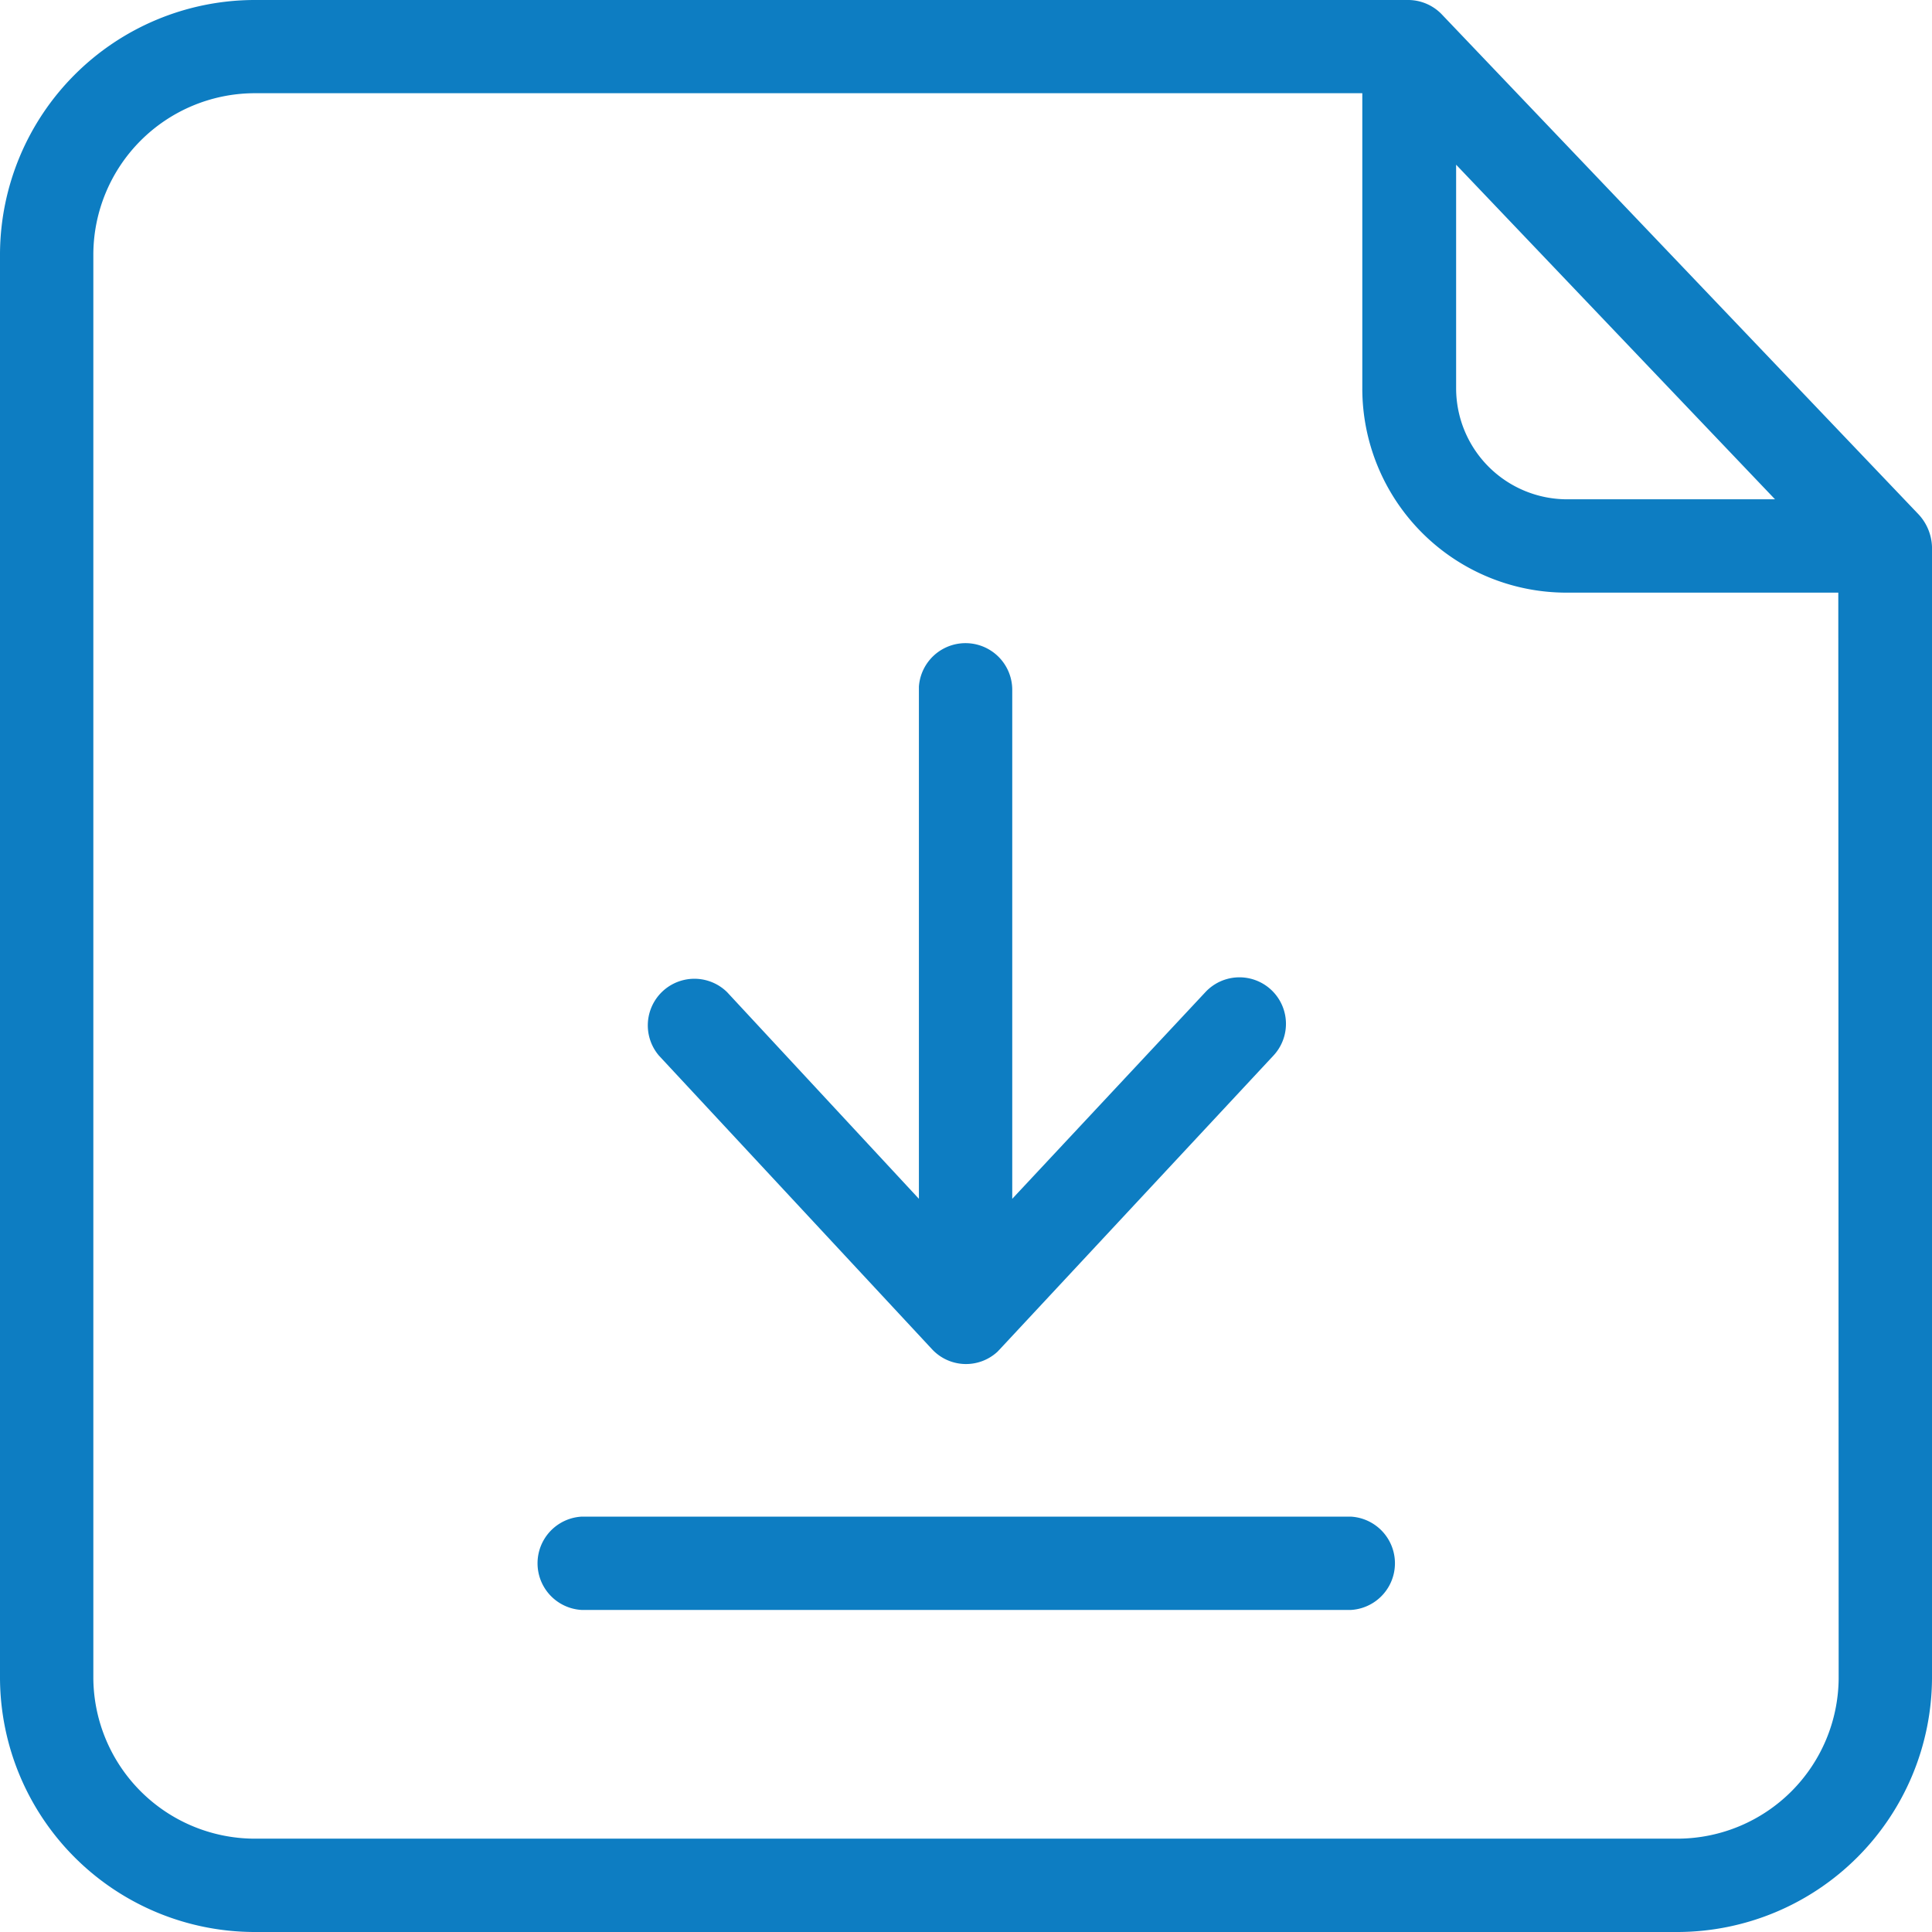 <?xml version="1.0" encoding="UTF-8"?> <svg xmlns="http://www.w3.org/2000/svg" id="Слой_1" data-name="Слой 1" viewBox="0 0 160 160"> <defs> <style>.cls-1{fill:#0d7dc2;}</style> </defs> <title>download_certificate_icon</title> <g id="surface1"> <path class="cls-1" d="M111.8,125.6H48.19a3.87,3.87,0,0,0,0,7.73h63.66a3.87,3.87,0,0,0,0-7.73h0Z"></path> <path class="cls-1" d="M77.18,111.73a3.84,3.84,0,0,0,5.42.22l.21-.22,22.65-24.31a3.85,3.85,0,0,0-5.63-5.26l-16,17.12V57.08a3.87,3.87,0,0,0-7.73-.22V99.28L60.21,82.16a3.86,3.86,0,0,0-5.64,5.26Z"></path> </g> <path class="cls-1" d="M158.88,42.59,119.46,1.25A3.88,3.88,0,0,0,116.68,0H21A21.12,21.12,0,0,0,0,21V139a21.11,21.11,0,0,0,21,21H139a21.12,21.12,0,0,0,21-21V45.29A4.15,4.15,0,0,0,158.88,42.59ZM120.59,13.64,147,41.35H129.83a9.2,9.2,0,0,1-9.24-9.17V13.64ZM152.27,139A13.37,13.37,0,0,1,139,152.27H21A13.39,13.39,0,0,1,7.73,139V21A13.39,13.39,0,0,1,21,7.72h91.82V32.15a16.91,16.91,0,0,0,16.88,16.93h22.54Z"></path> </svg> 